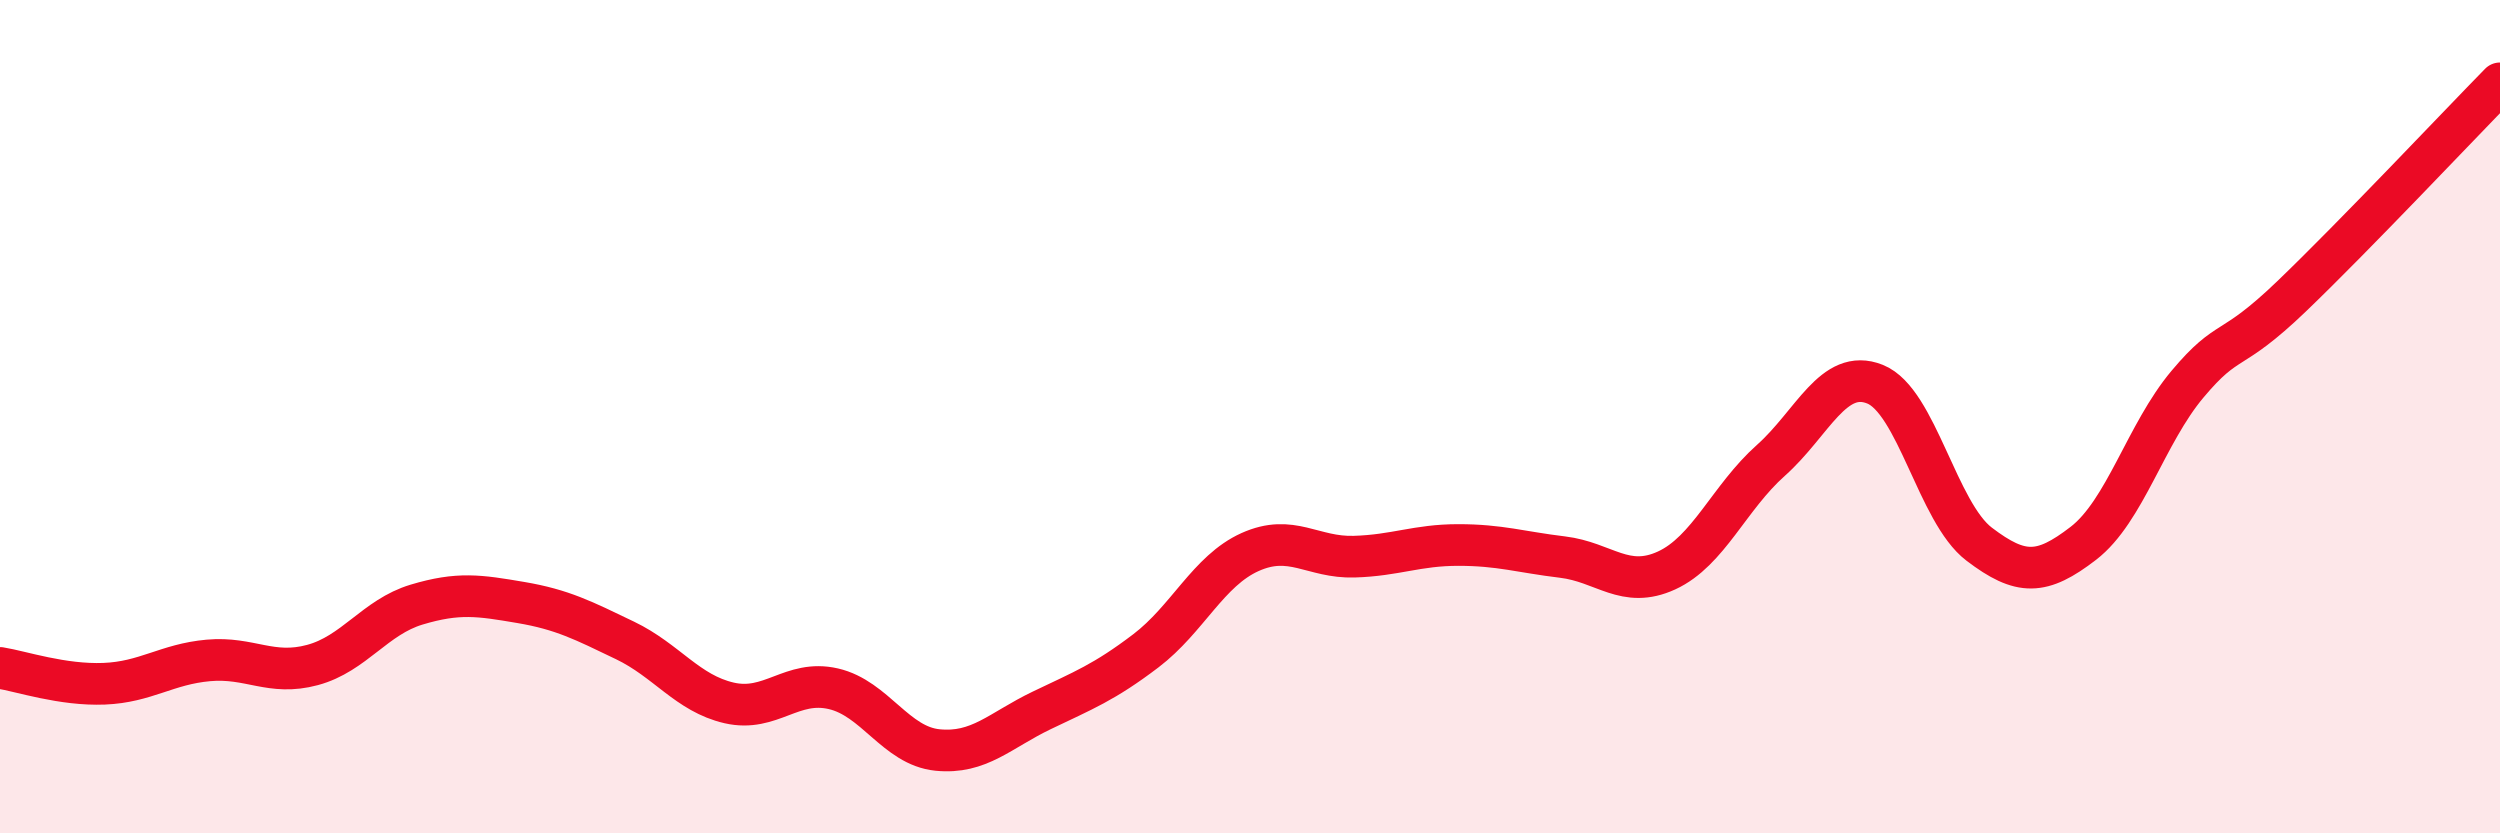 
    <svg width="60" height="20" viewBox="0 0 60 20" xmlns="http://www.w3.org/2000/svg">
      <path
        d="M 0,16.03 C 0.5,16.11 1.5,16.45 2.5,16.41 C 3.5,16.37 4,15.94 5,15.85 C 6,15.76 6.5,16.23 7.5,15.96 C 8.5,15.69 9,14.81 10,14.51 C 11,14.21 11.5,14.29 12.5,14.46 C 13.5,14.63 14,14.89 15,15.37 C 16,15.85 16.5,16.64 17.5,16.87 C 18.5,17.1 19,16.3 20,16.53 C 21,16.76 21.5,17.9 22.5,18 C 23.5,18.1 24,17.53 25,17.05 C 26,16.57 26.5,16.38 27.5,15.62 C 28.5,14.86 29,13.7 30,13.25 C 31,12.8 31.5,13.39 32.5,13.36 C 33.5,13.33 34,13.08 35,13.08 C 36,13.08 36.5,13.25 37.5,13.37 C 38.5,13.49 39,14.15 40,13.69 C 41,13.23 41.5,11.94 42.5,11.05 C 43.5,10.16 44,8.82 45,9.22 C 46,9.62 46.5,12.3 47.5,13.06 C 48.5,13.82 49,13.81 50,13.04 C 51,12.27 51.5,10.41 52.5,9.22 C 53.5,8.03 53.5,8.55 55,7.11 C 56.5,5.67 59,3.02 60,2L60 20L0 20Z"
        fill="#EB0A25"
        opacity="0.1"
        stroke-linecap="round"
        stroke-linejoin="round"
      />
      <path
        d="M 0,16.03 C 0.5,16.11 1.5,16.45 2.5,16.41 C 3.5,16.37 4,15.94 5,15.85 C 6,15.76 6.5,16.23 7.5,15.96 C 8.5,15.69 9,14.81 10,14.51 C 11,14.21 11.5,14.29 12.5,14.46 C 13.5,14.63 14,14.89 15,15.37 C 16,15.85 16.5,16.64 17.5,16.87 C 18.5,17.1 19,16.3 20,16.53 C 21,16.76 21.5,17.9 22.5,18 C 23.5,18.1 24,17.53 25,17.05 C 26,16.57 26.5,16.38 27.5,15.62 C 28.5,14.86 29,13.7 30,13.25 C 31,12.8 31.5,13.39 32.5,13.36 C 33.5,13.33 34,13.08 35,13.08 C 36,13.08 36.5,13.25 37.5,13.37 C 38.5,13.49 39,14.15 40,13.69 C 41,13.23 41.5,11.94 42.5,11.05 C 43.5,10.16 44,8.82 45,9.22 C 46,9.62 46.5,12.3 47.5,13.06 C 48.5,13.82 49,13.81 50,13.04 C 51,12.27 51.5,10.41 52.5,9.22 C 53.5,8.03 53.5,8.55 55,7.11 C 56.5,5.67 59,3.02 60,2"
        stroke="#EB0A25"
        stroke-width="1"
        fill="none"
        stroke-linecap="round"
        stroke-linejoin="round"
      />
    </svg>
  